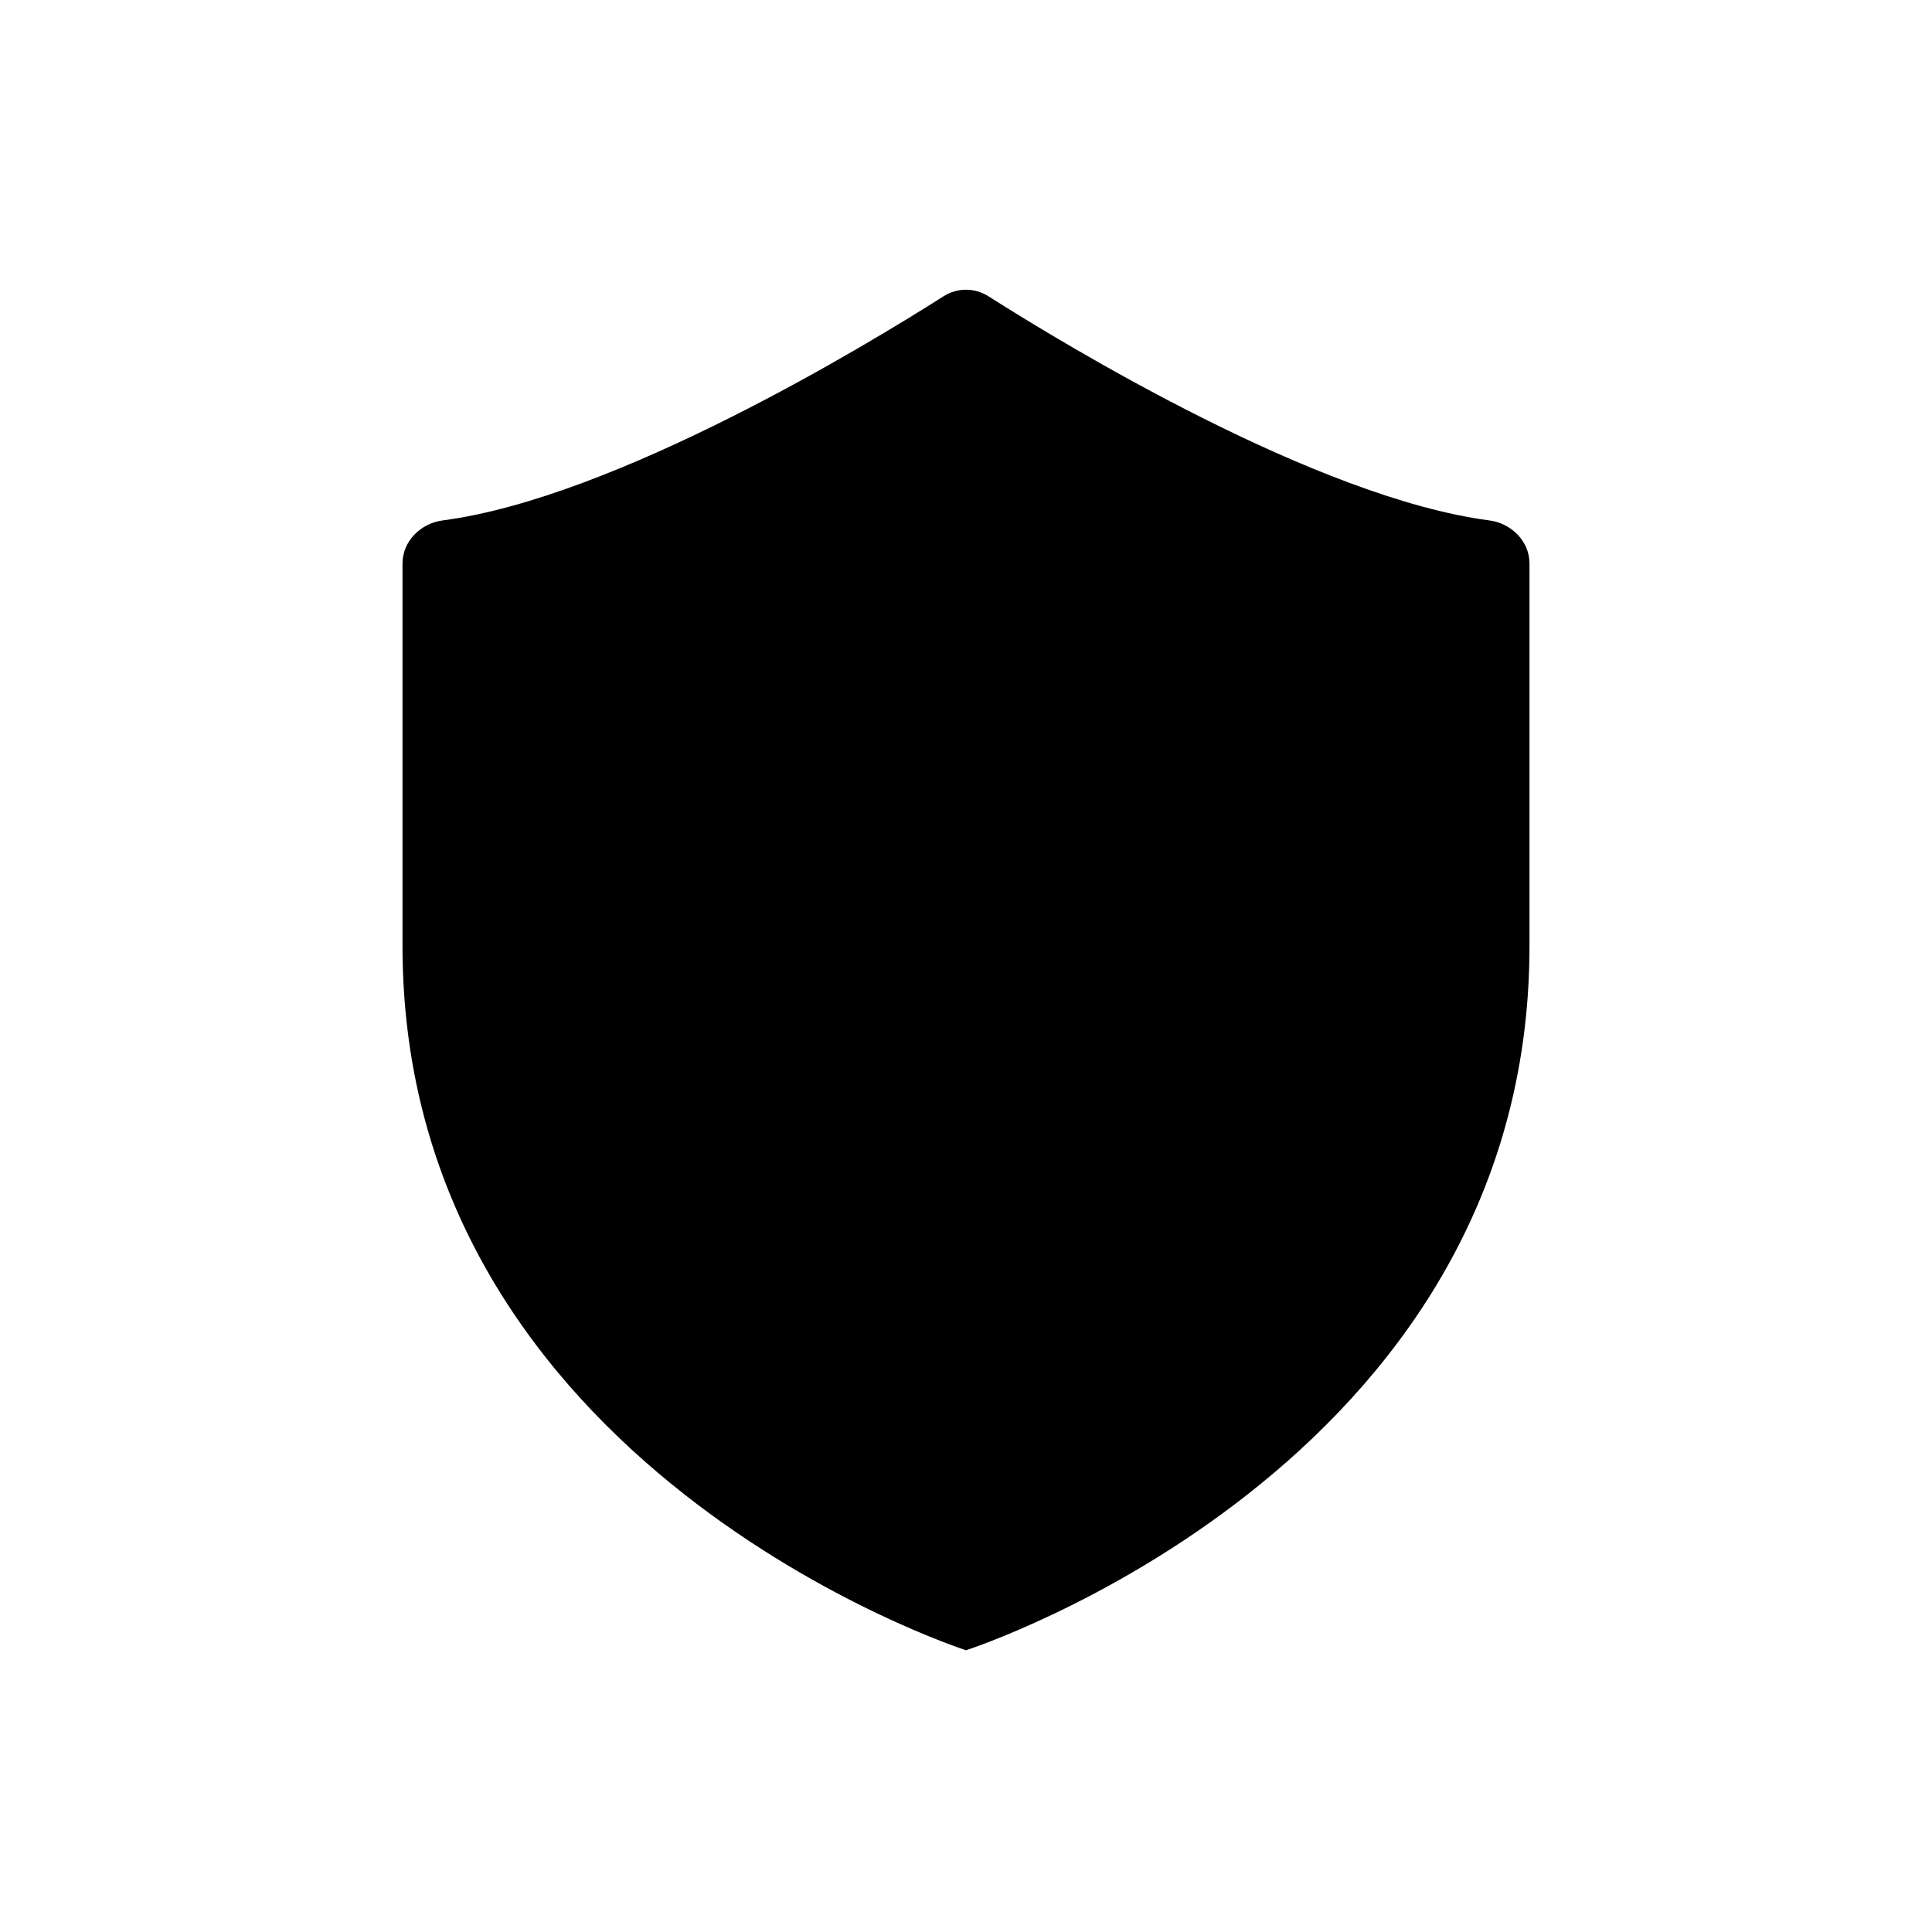 <?xml version="1.0" encoding="utf-8"?><!-- Uploaded to: SVG Repo, www.svgrepo.com, Generator: SVG Repo Mixer Tools -->
<svg width="800px" height="800px" viewBox="0 0 24 24" fill="none" xmlns="http://www.w3.org/2000/svg">
<path d="M5 7C5 6.724 5.225 6.501 5.498 6.465C7.647 6.184 10.78 4.279 11.722 3.68C11.892 3.572 12.108 3.572 12.278 3.68C13.22 4.279 16.353 6.184 18.502 6.465C18.775 6.501 19 6.724 19 7V11.75C19 18.25 12 20.5 12 20.5C12 20.5 5 18.25 5 11.75V7Z" fill="#000000"/>
</svg>